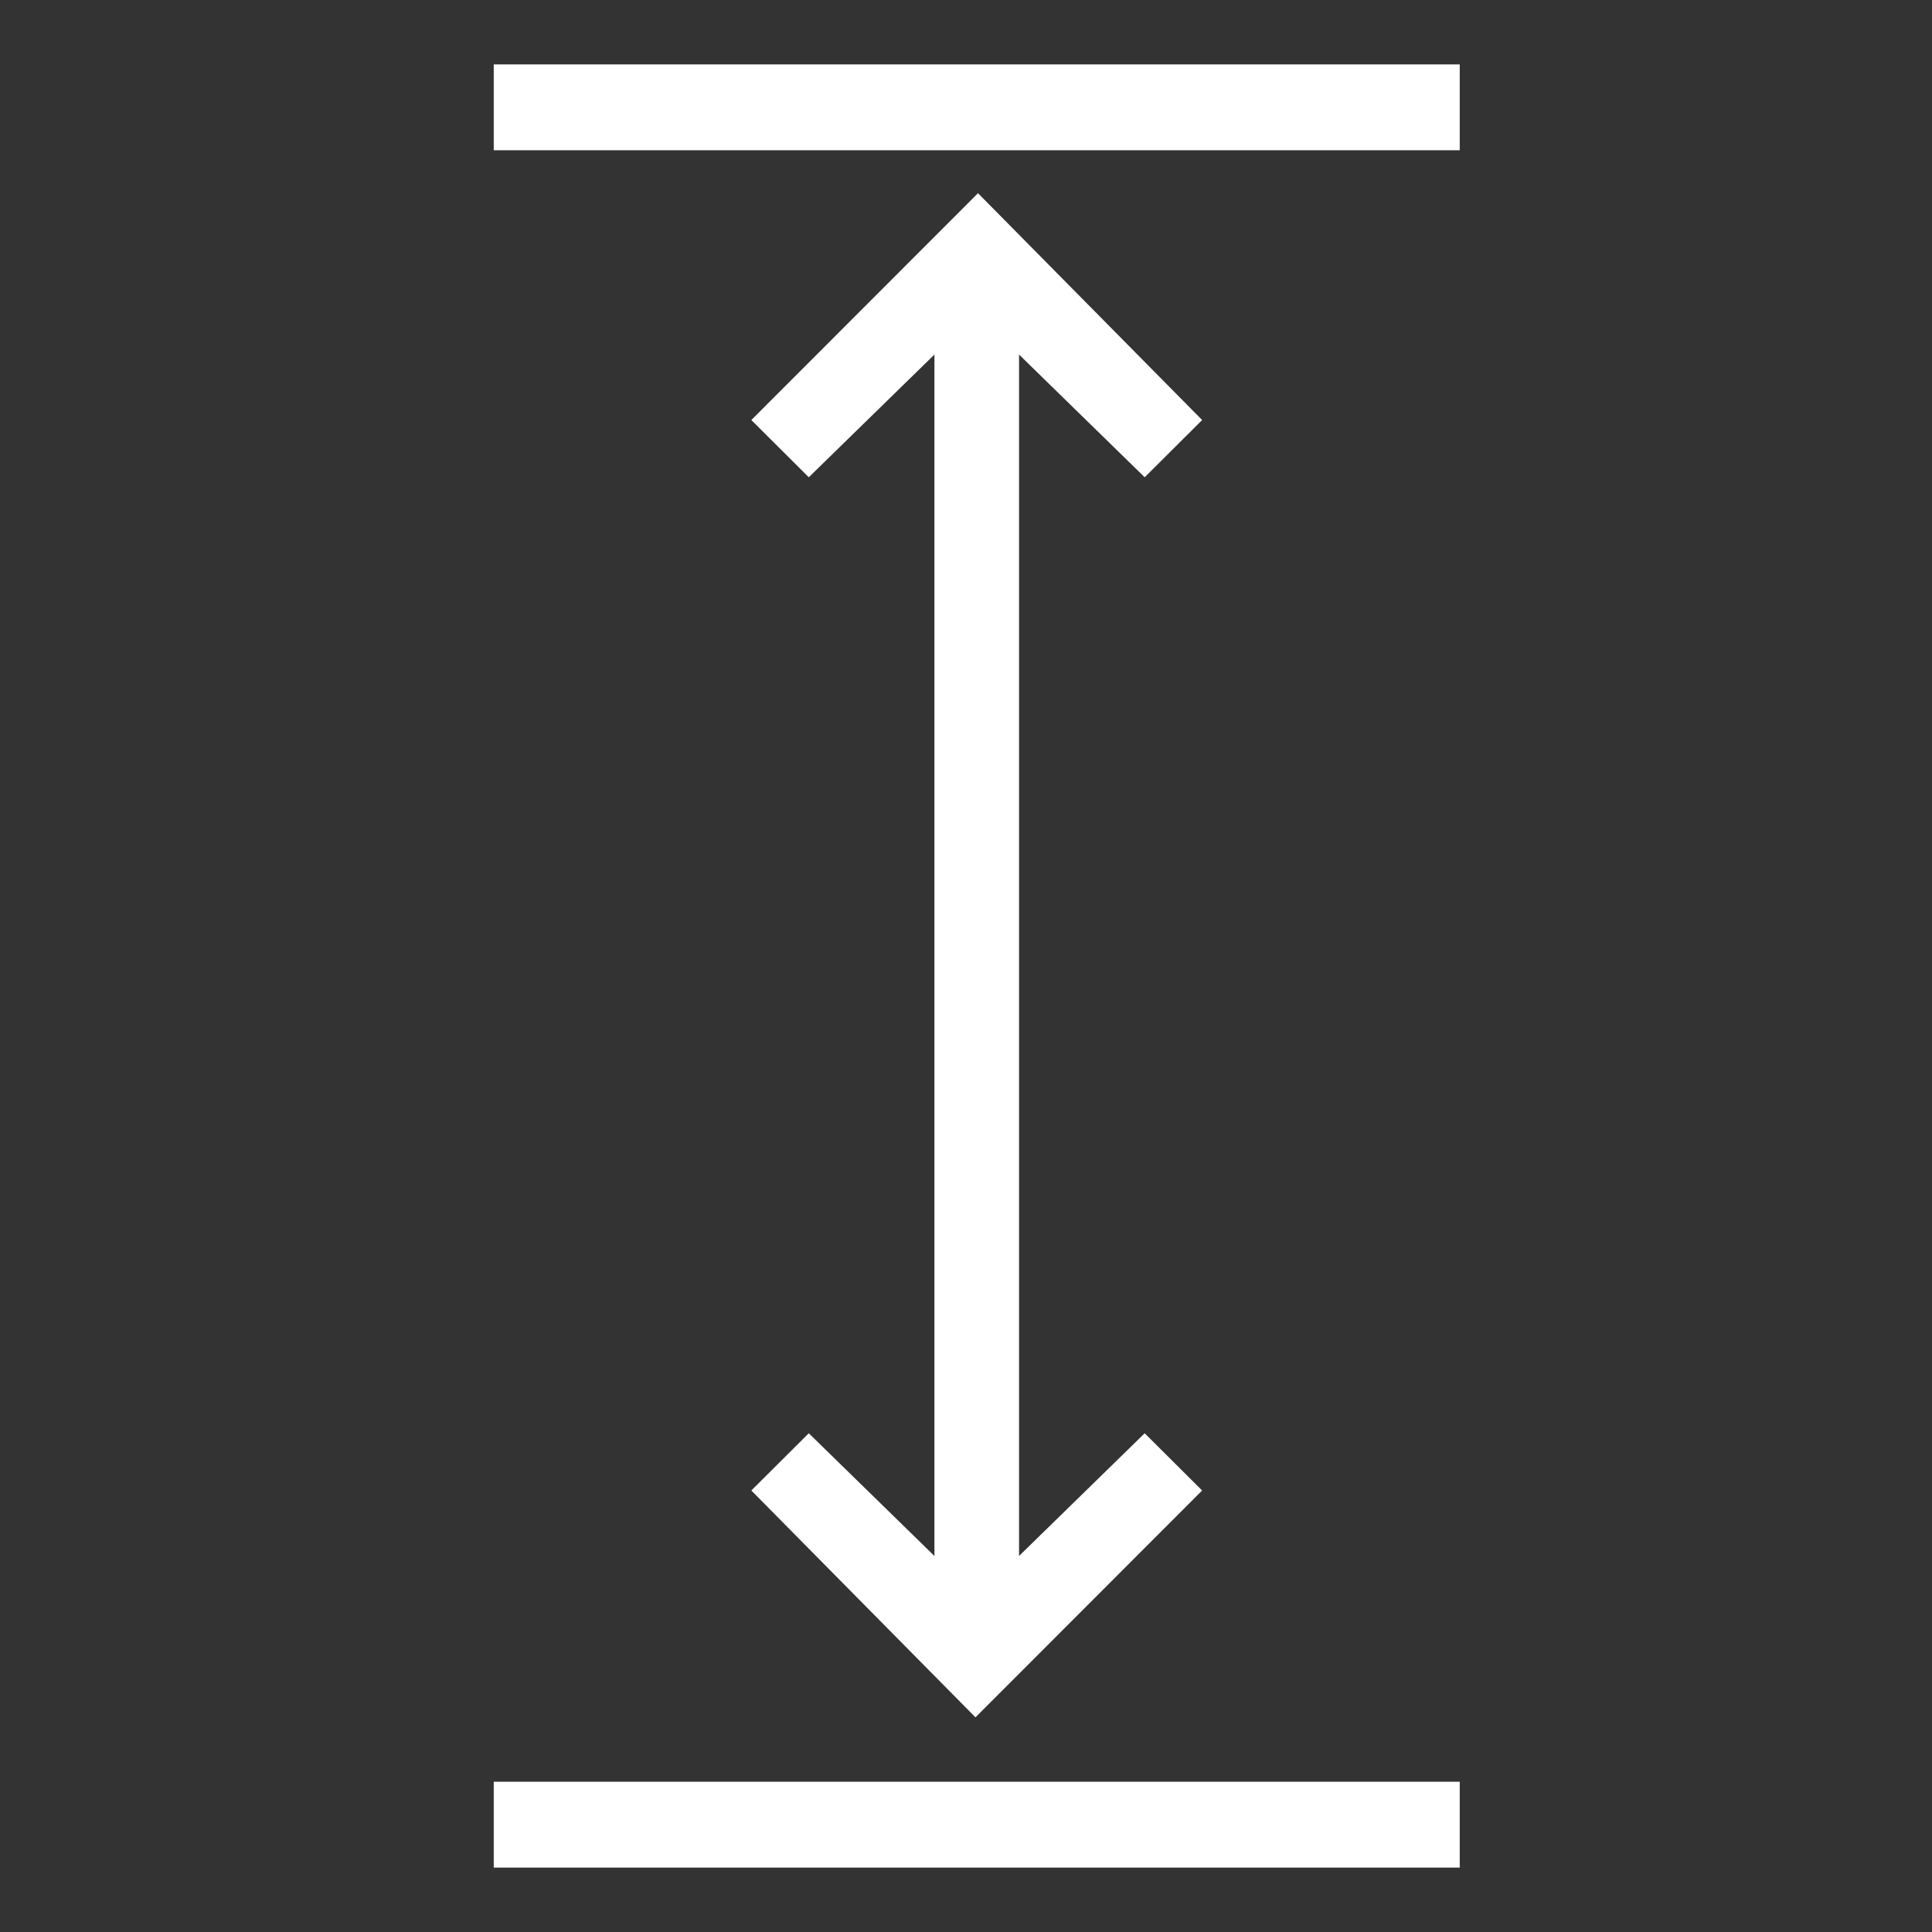 <?xml version="1.0" encoding="UTF-8"?>
<svg width="90px" height="90px" viewBox="0 0 90 90" version="1.1" xmlns="http://www.w3.org/2000/svg" xmlns:xlink="http://www.w3.org/1999/xlink">
    <rect x="0" y="0" width="90" height="90" fill="#333333" stroke="none"/>
    <title>Artboard</title>
    <g id="Artboard" stroke="none" stroke-width="1" fill="none" fill-rule="evenodd">
        <g id="height" transform="translate(23, 3)" fill="#FFFFFF" fill-rule="nonzero">
            <rect id="Rectangle" x="0" y="0" width="45" height="4"></rect>
            <rect id="Rectangle" x="0" y="80" width="45" height="4"></rect>
            <polygon id="Path" points="24.471 13.517 24.471 69.483 30.324 63.767 33 66.433 22.441 77 12 66.433 14.676 63.767 20.529 69.483 20.529 13.517 14.676 19.233 12 16.567 22.559 6 33 16.567 30.324 19.233"></polygon>
        </g>
    </g>
</svg>